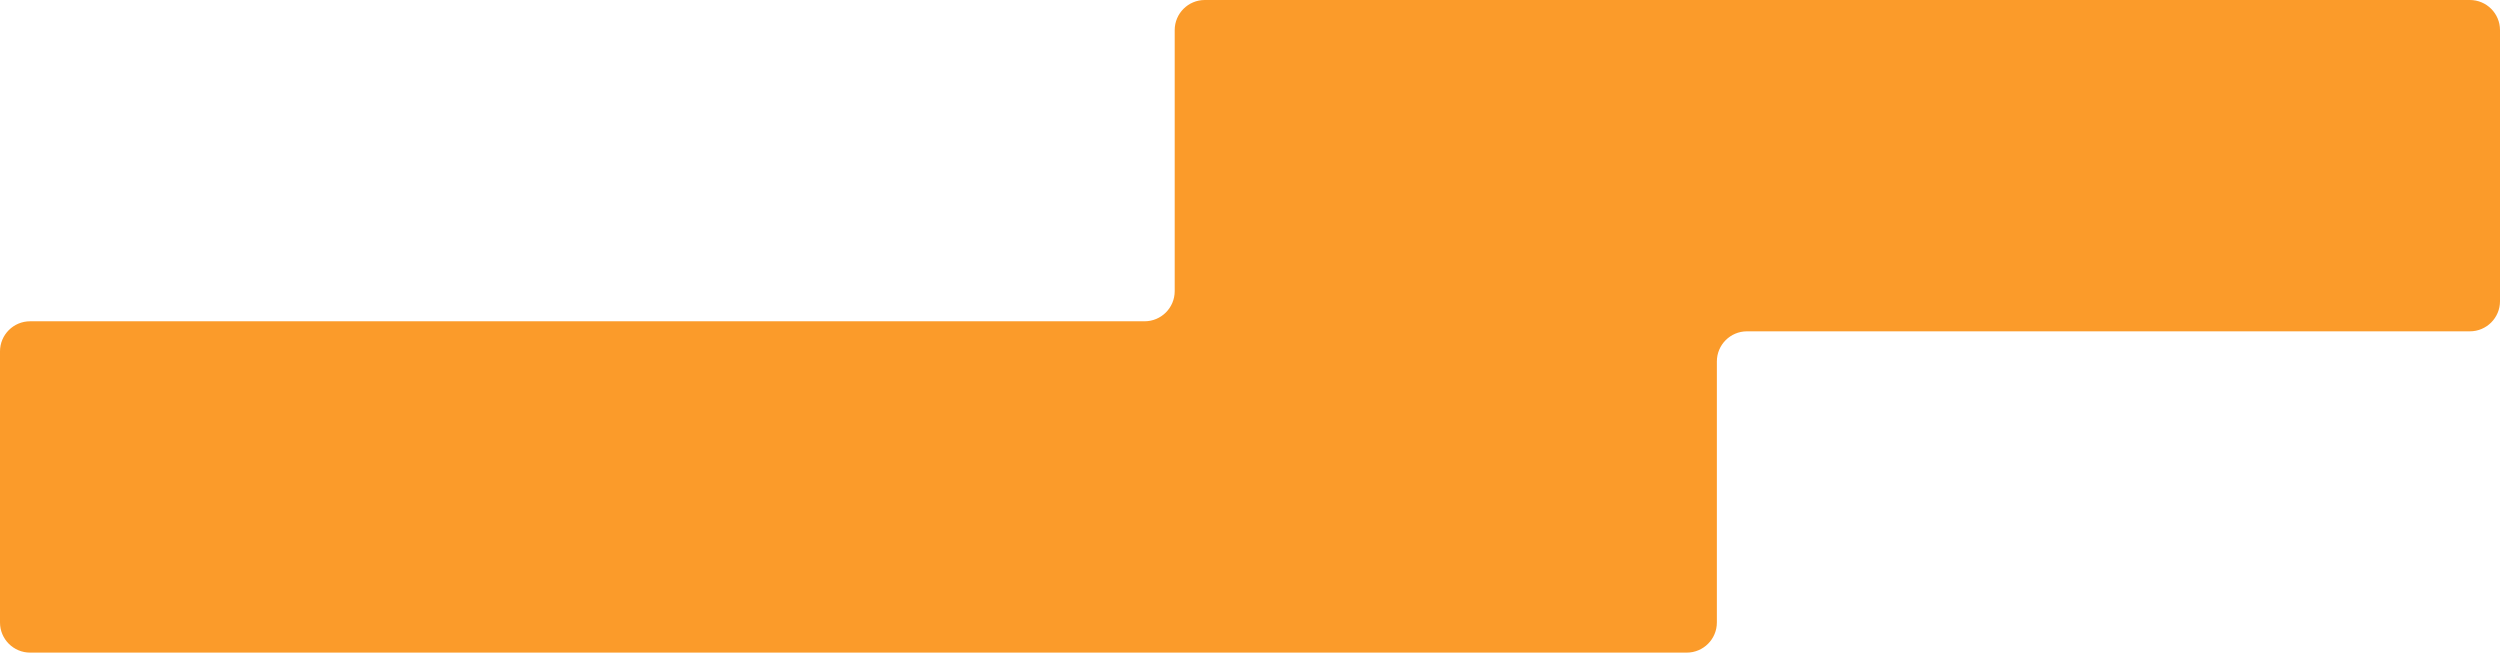 <?xml version="1.0" encoding="UTF-8"?> <svg xmlns="http://www.w3.org/2000/svg" width="249" height="65" viewBox="0 0 249 65" fill="none"><path fill-rule="evenodd" clip-rule="evenodd" d="M249 3C249 1.343 247.657 0 246 0H120C118.343 0 117 1.343 117 3V29C117 30.657 115.657 32 114 32H3C1.343 32 0 33.343 0 35V62C0 63.657 1.343 65 3 65H168C169.657 65 171 63.657 171 62V36C171 34.343 172.343 33 174 33H246C247.657 33 249 31.657 249 30V3Z" fill="#FB9B2A"></path></svg> 